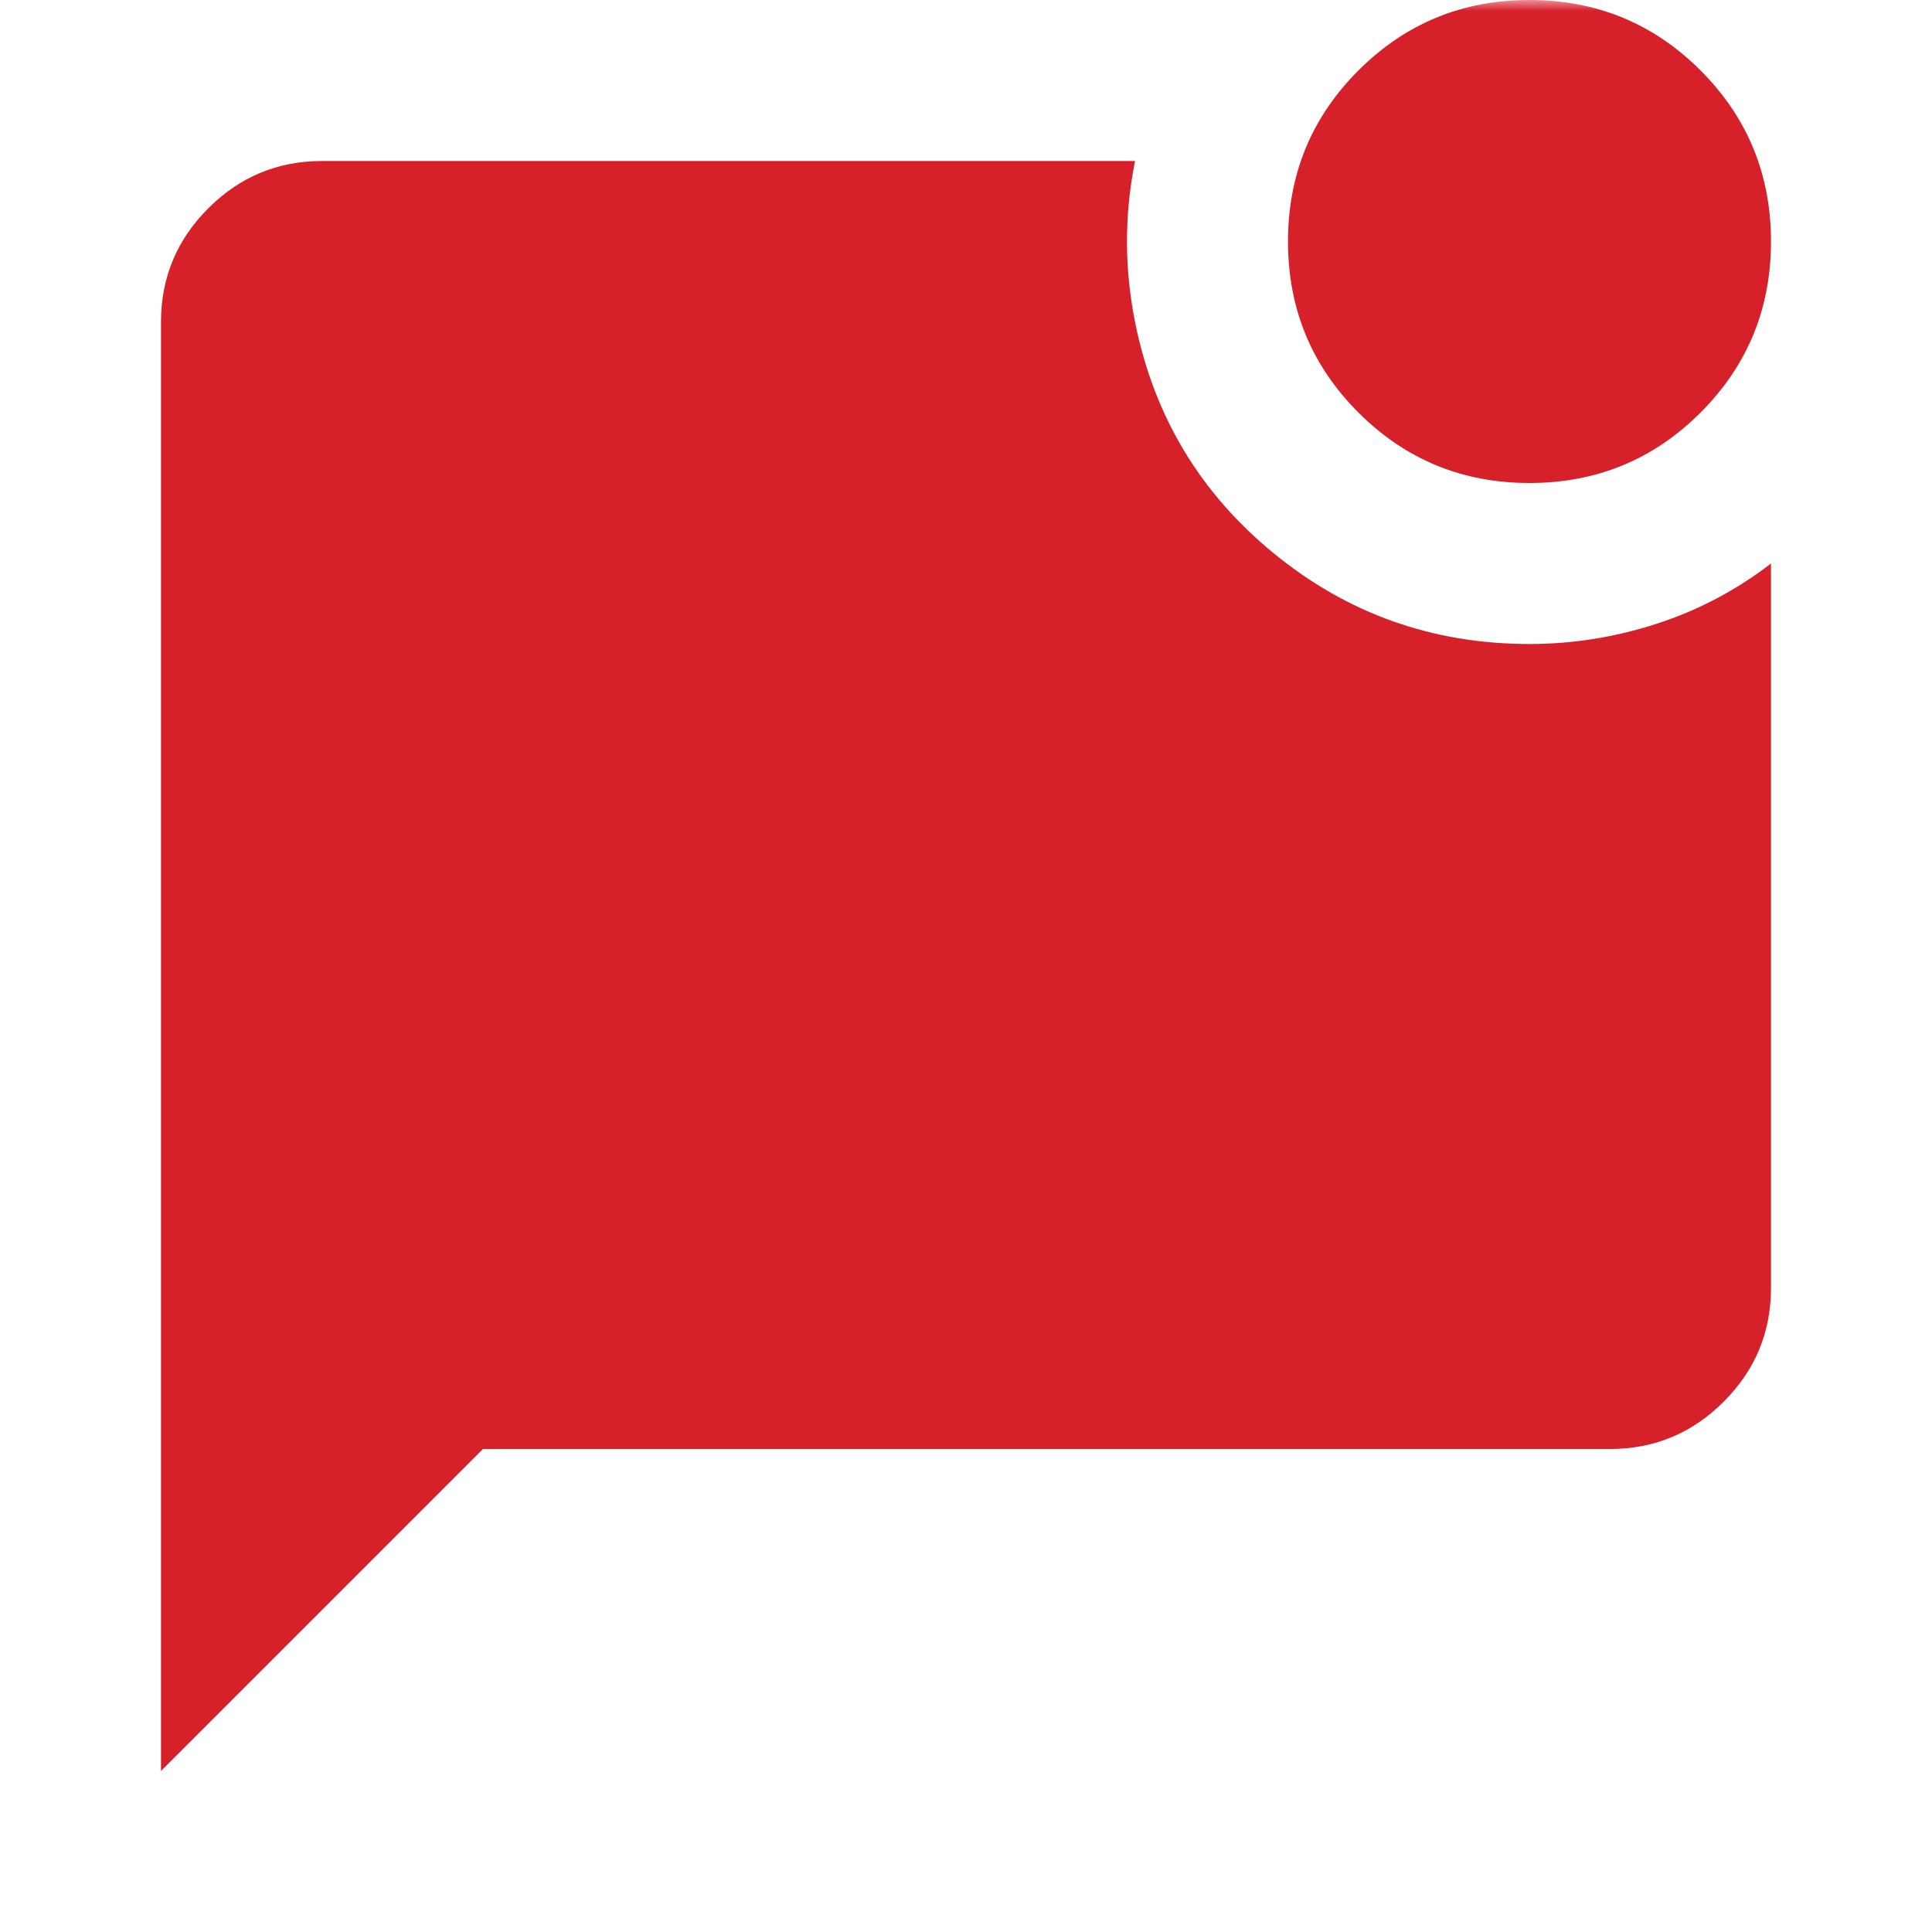 <svg xmlns="http://www.w3.org/2000/svg" width="89" height="89" viewBox="0 0 89 89" fill="none"><mask id="mask0_4200_1558" style="mask-type:alpha" maskUnits="userSpaceOnUse" x="0" y="0" width="89" height="89"><rect width="89" height="89" fill="#D6202A"></rect></mask><g mask="url(#mask0_4200_1558)"><path d="M70.458 22.25C67.367 22.25 64.741 21.168 62.578 19.005C60.414 16.842 59.333 14.215 59.333 11.125C59.333 8.035 60.414 5.408 62.578 3.245C64.741 1.082 67.367 0 70.458 0C73.548 0 76.175 1.082 78.338 3.245C80.501 5.408 81.583 8.035 81.583 11.125C81.583 14.215 80.501 16.842 78.338 19.005C76.175 21.168 73.548 22.25 70.458 22.25ZM7.416 81.583V14.833C7.416 12.794 8.142 11.048 9.595 9.595C11.047 8.143 12.793 7.417 14.833 7.417H52.287C52.04 8.653 51.916 9.889 51.916 11.125C51.916 12.361 52.04 13.597 52.287 14.833C53.152 19.16 55.284 22.713 58.684 25.495C62.083 28.276 66.008 29.667 70.458 29.667C72.436 29.667 74.382 29.358 76.298 28.74C78.214 28.122 79.976 27.194 81.583 25.958V59.333C81.583 61.373 80.856 63.119 79.404 64.571C77.952 66.024 76.206 66.75 74.166 66.75H22.249L7.416 81.583Z" fill="#D6202A"></path></g></svg>